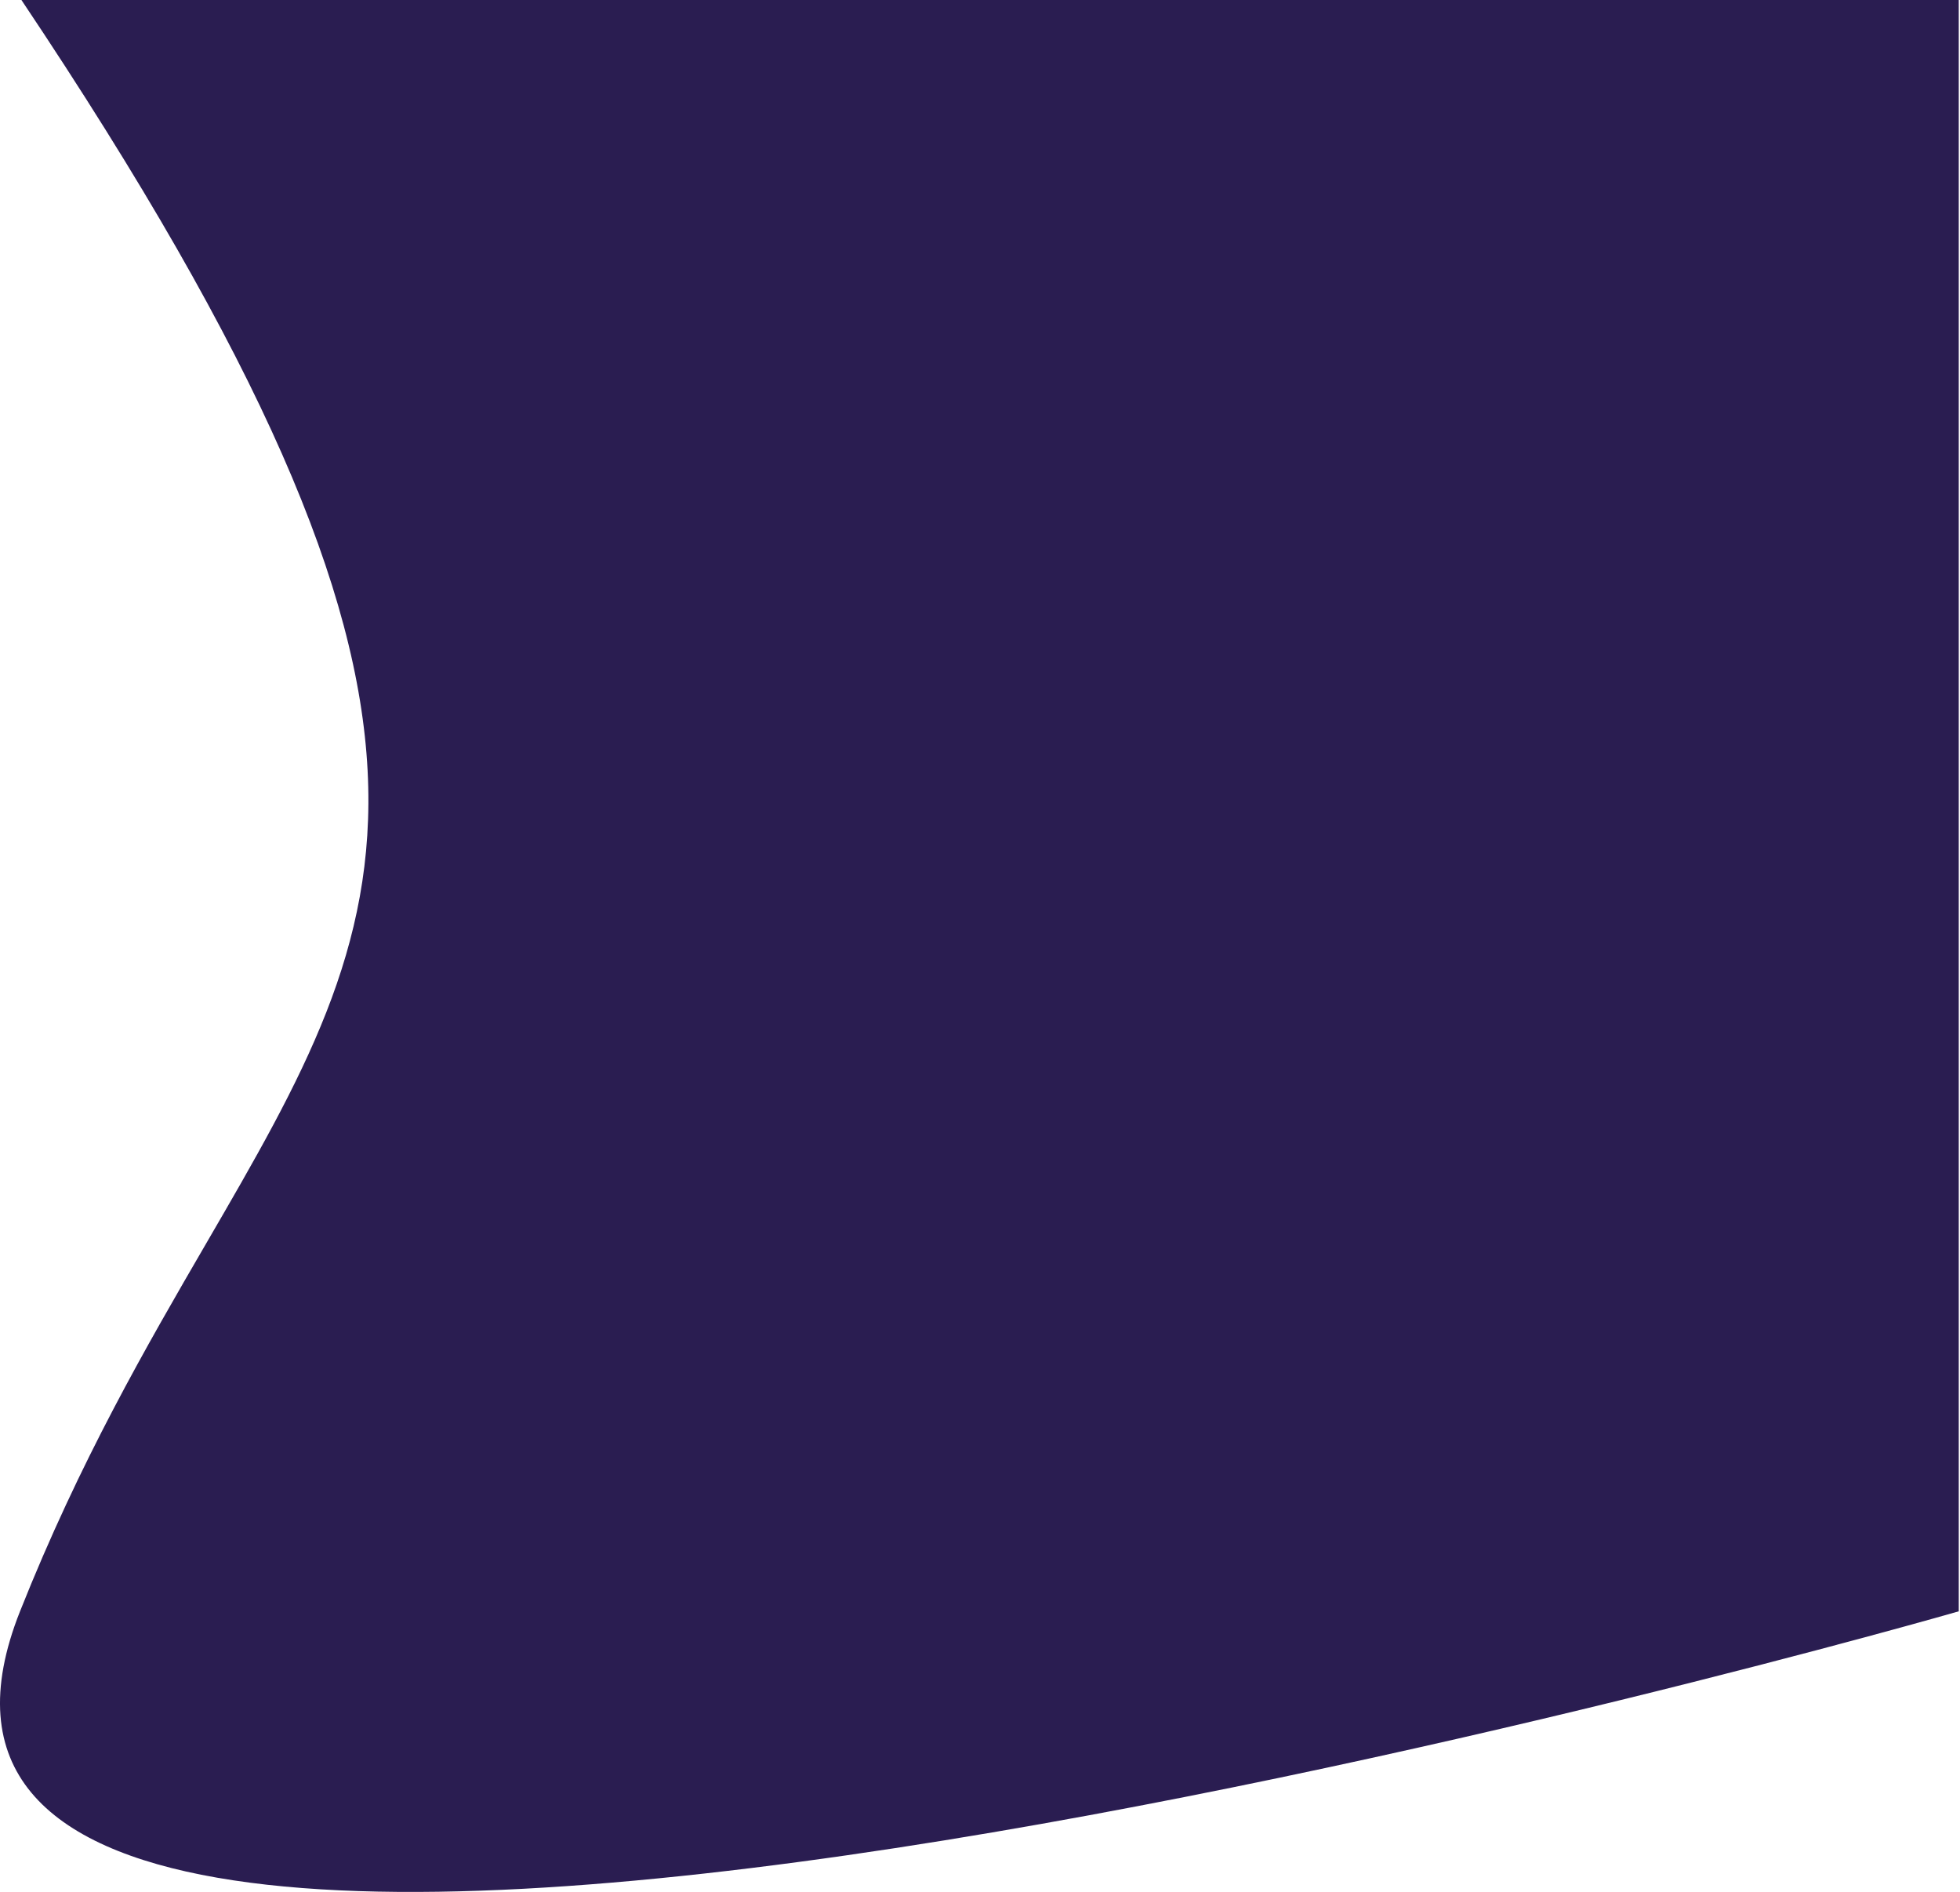 <svg width="520" height="502" viewBox="0 0 520 502" fill="none" xmlns="http://www.w3.org/2000/svg">
<path fill-rule="evenodd" clip-rule="evenodd" d="M519.669 0H5.686C134.531 192.435 105.385 242.608 54.782 329.719C38.999 356.888 21.128 387.651 5.313 427.444C-61.256 594.944 519.669 427.444 519.669 427.444V0Z" fill="#2A1D51"/>
</svg>
